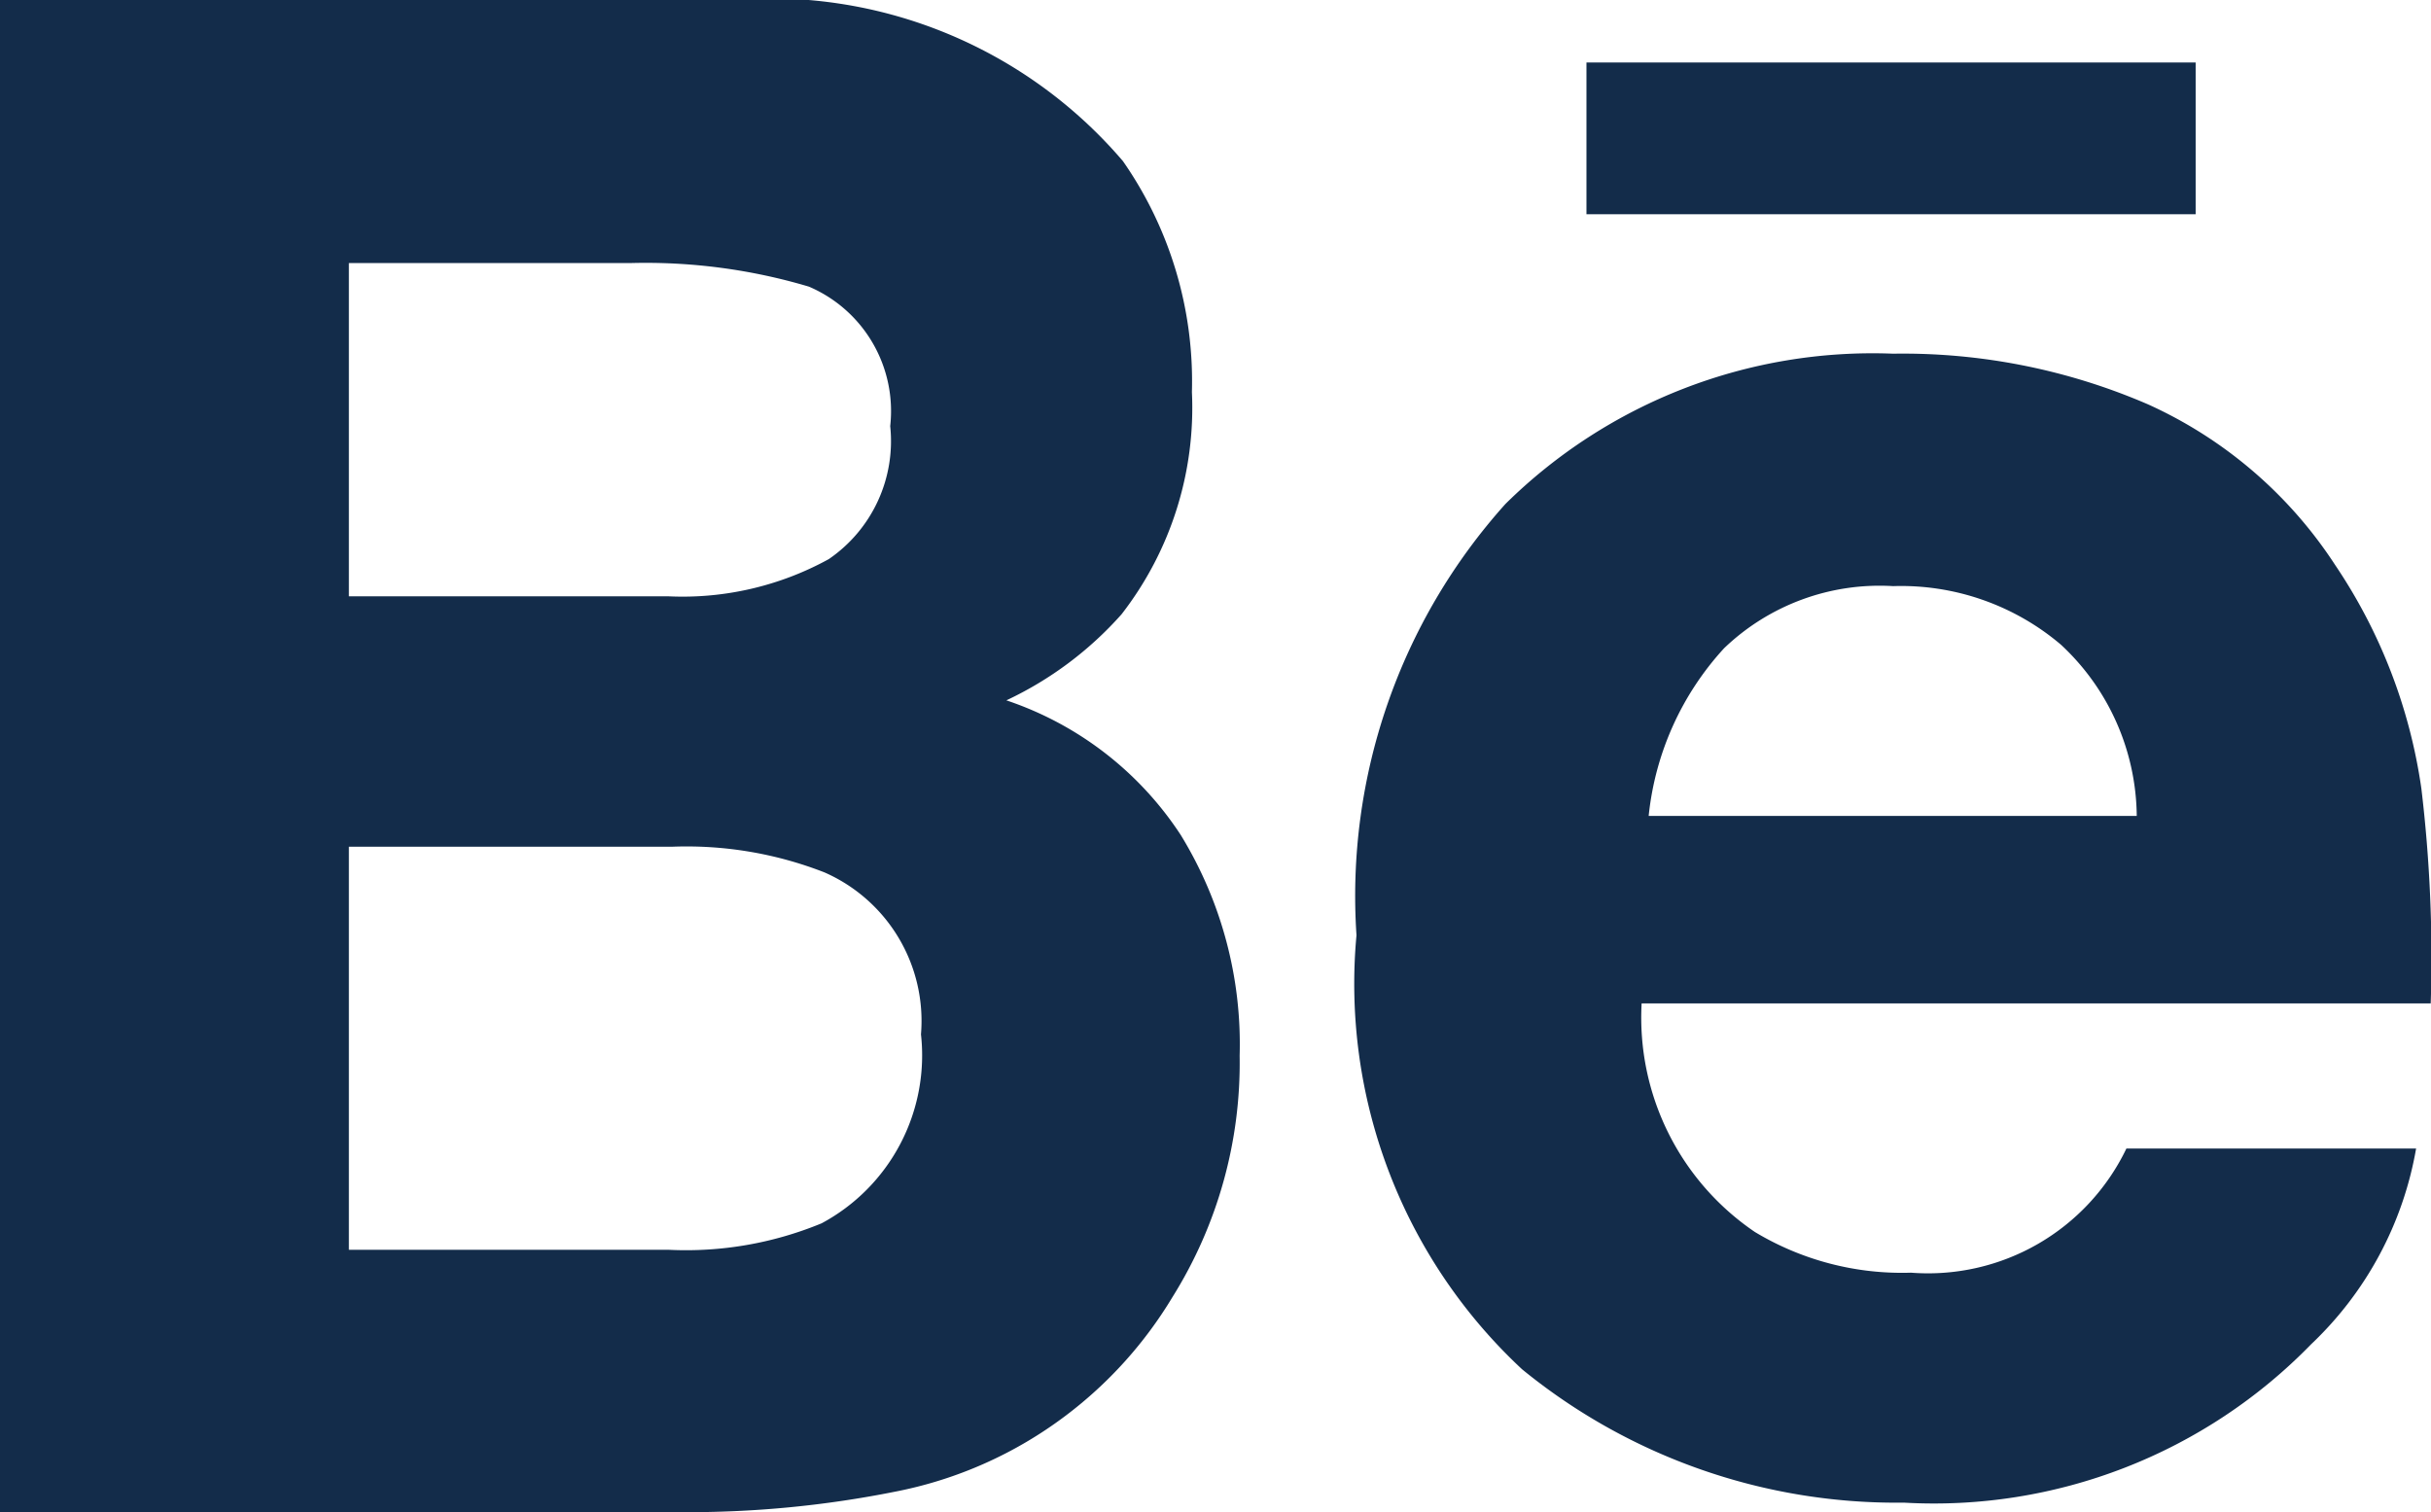 <svg id="behance-logo" xmlns="http://www.w3.org/2000/svg" width="17.622" height="10.964" viewBox="0 0 17.622 10.964">
  <path id="Behance" d="M15.914,82.8H11.5V81.7h4.416v1.1ZM8.559,87.3A2.9,2.9,0,0,1,8.986,88.9a3.2,3.2,0,0,1-.487,1.75,3.034,3.034,0,0,1-.776.861,3,3,0,0,1-1.237.55,7.65,7.65,0,0,1-1.548.148H0V81.247H5.3a3.366,3.366,0,0,1,2.84,1.168,2.79,2.79,0,0,1,.5,1.674A2.441,2.441,0,0,1,8.13,85.7a2.585,2.585,0,0,1-.835.624A2.434,2.434,0,0,1,8.559,87.3ZM2.529,85.57h2.32A2.2,2.2,0,0,0,6.008,85.3a1.036,1.036,0,0,0,.445-.964.981.981,0,0,0-.589-1.011,4.142,4.142,0,0,0-1.294-.171H2.529Zm4.147,3.176a1.176,1.176,0,0,0-.7-1.175,2.748,2.748,0,0,0-1.1-.186H2.529v2.922H4.846a2.574,2.574,0,0,0,1.11-.192A1.382,1.382,0,0,0,6.676,88.745Zm10.876-1.784a10.314,10.314,0,0,1,.068,1.559H11.9a1.877,1.877,0,0,0,.821,1.657,2.067,2.067,0,0,0,1.132.295,1.595,1.595,0,0,0,1.561-.9h2.1a2.553,2.553,0,0,1-.761,1.419A3.815,3.815,0,0,1,13.8,92.14a4.287,4.287,0,0,1-2.767-.967,3.817,3.817,0,0,1-1.2-3.146A4.253,4.253,0,0,1,10.913,84.9a3.788,3.788,0,0,1,2.81-1.089,4.478,4.478,0,0,1,1.847.367,3.181,3.181,0,0,1,1.356,1.163A3.877,3.877,0,0,1,17.552,86.962Zm-2.063.2a1.715,1.715,0,0,0-.549-1.241,1.79,1.79,0,0,0-1.217-.425,1.628,1.628,0,0,0-1.225.45,2.117,2.117,0,0,0-.547,1.216h3.538Z" transform="translate(0 -81.247)" fill="#132c4a"/>
</svg>
